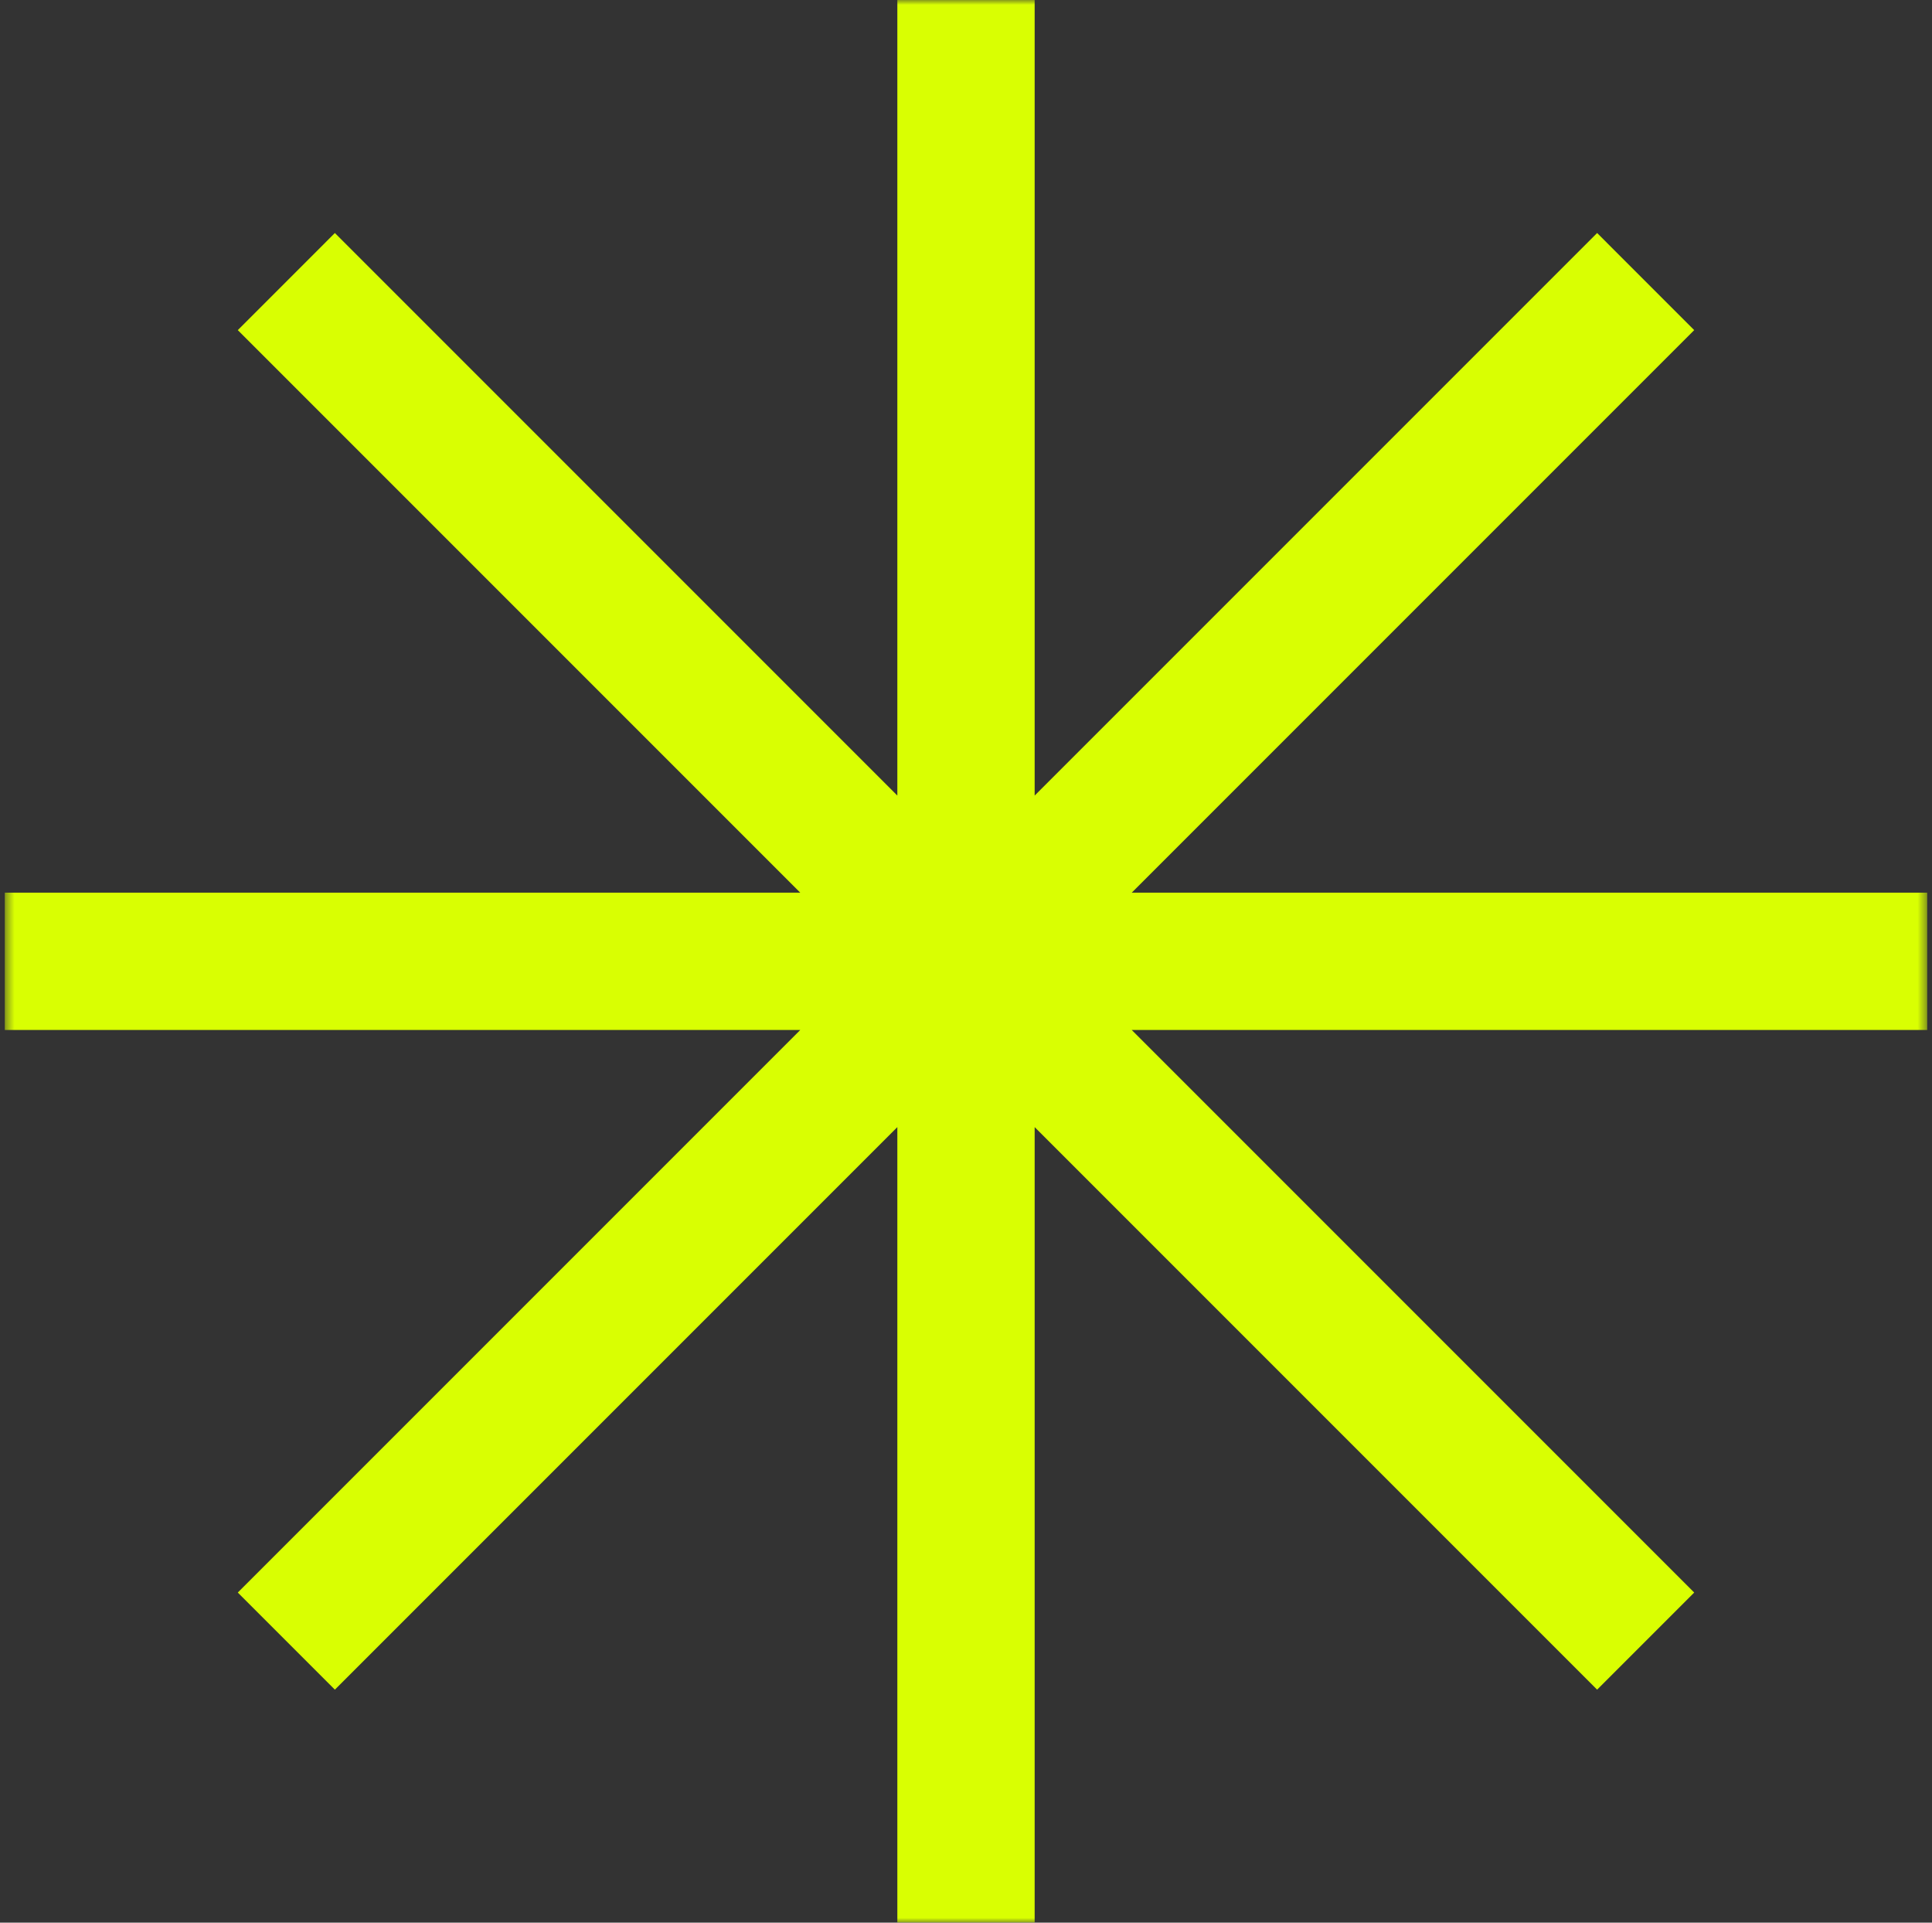 <svg xmlns="http://www.w3.org/2000/svg" width="201" height="200" viewBox="0 0 201 200" fill="none"><rect x="0" y="0" width="201" height="200" fill="#333333" stroke="none"/><mask id="mask0_1_911" style="mask-type:luminance" maskUnits="userSpaceOnUse" x="0" y="0" width="201" height="200"><path d="M200.5 0H0.5V200H200.5V0Z" fill="white"></path></mask><g mask="url(#mask0_1_911)"><path fill-rule="evenodd" clip-rule="evenodd" d="M107.643 0H93.357V82.756L34.84 24.238L24.739 34.34L83.256 92.857H0.5V107.143H83.255L24.739 165.66L34.84 175.761L93.357 117.244V200H107.643V117.244L166.16 175.761L176.261 165.66L117.744 107.143H200.5V92.857H117.744L176.261 34.34L166.16 24.238L107.643 82.755V0Z" fill="#D9FF02"></path></g></svg>